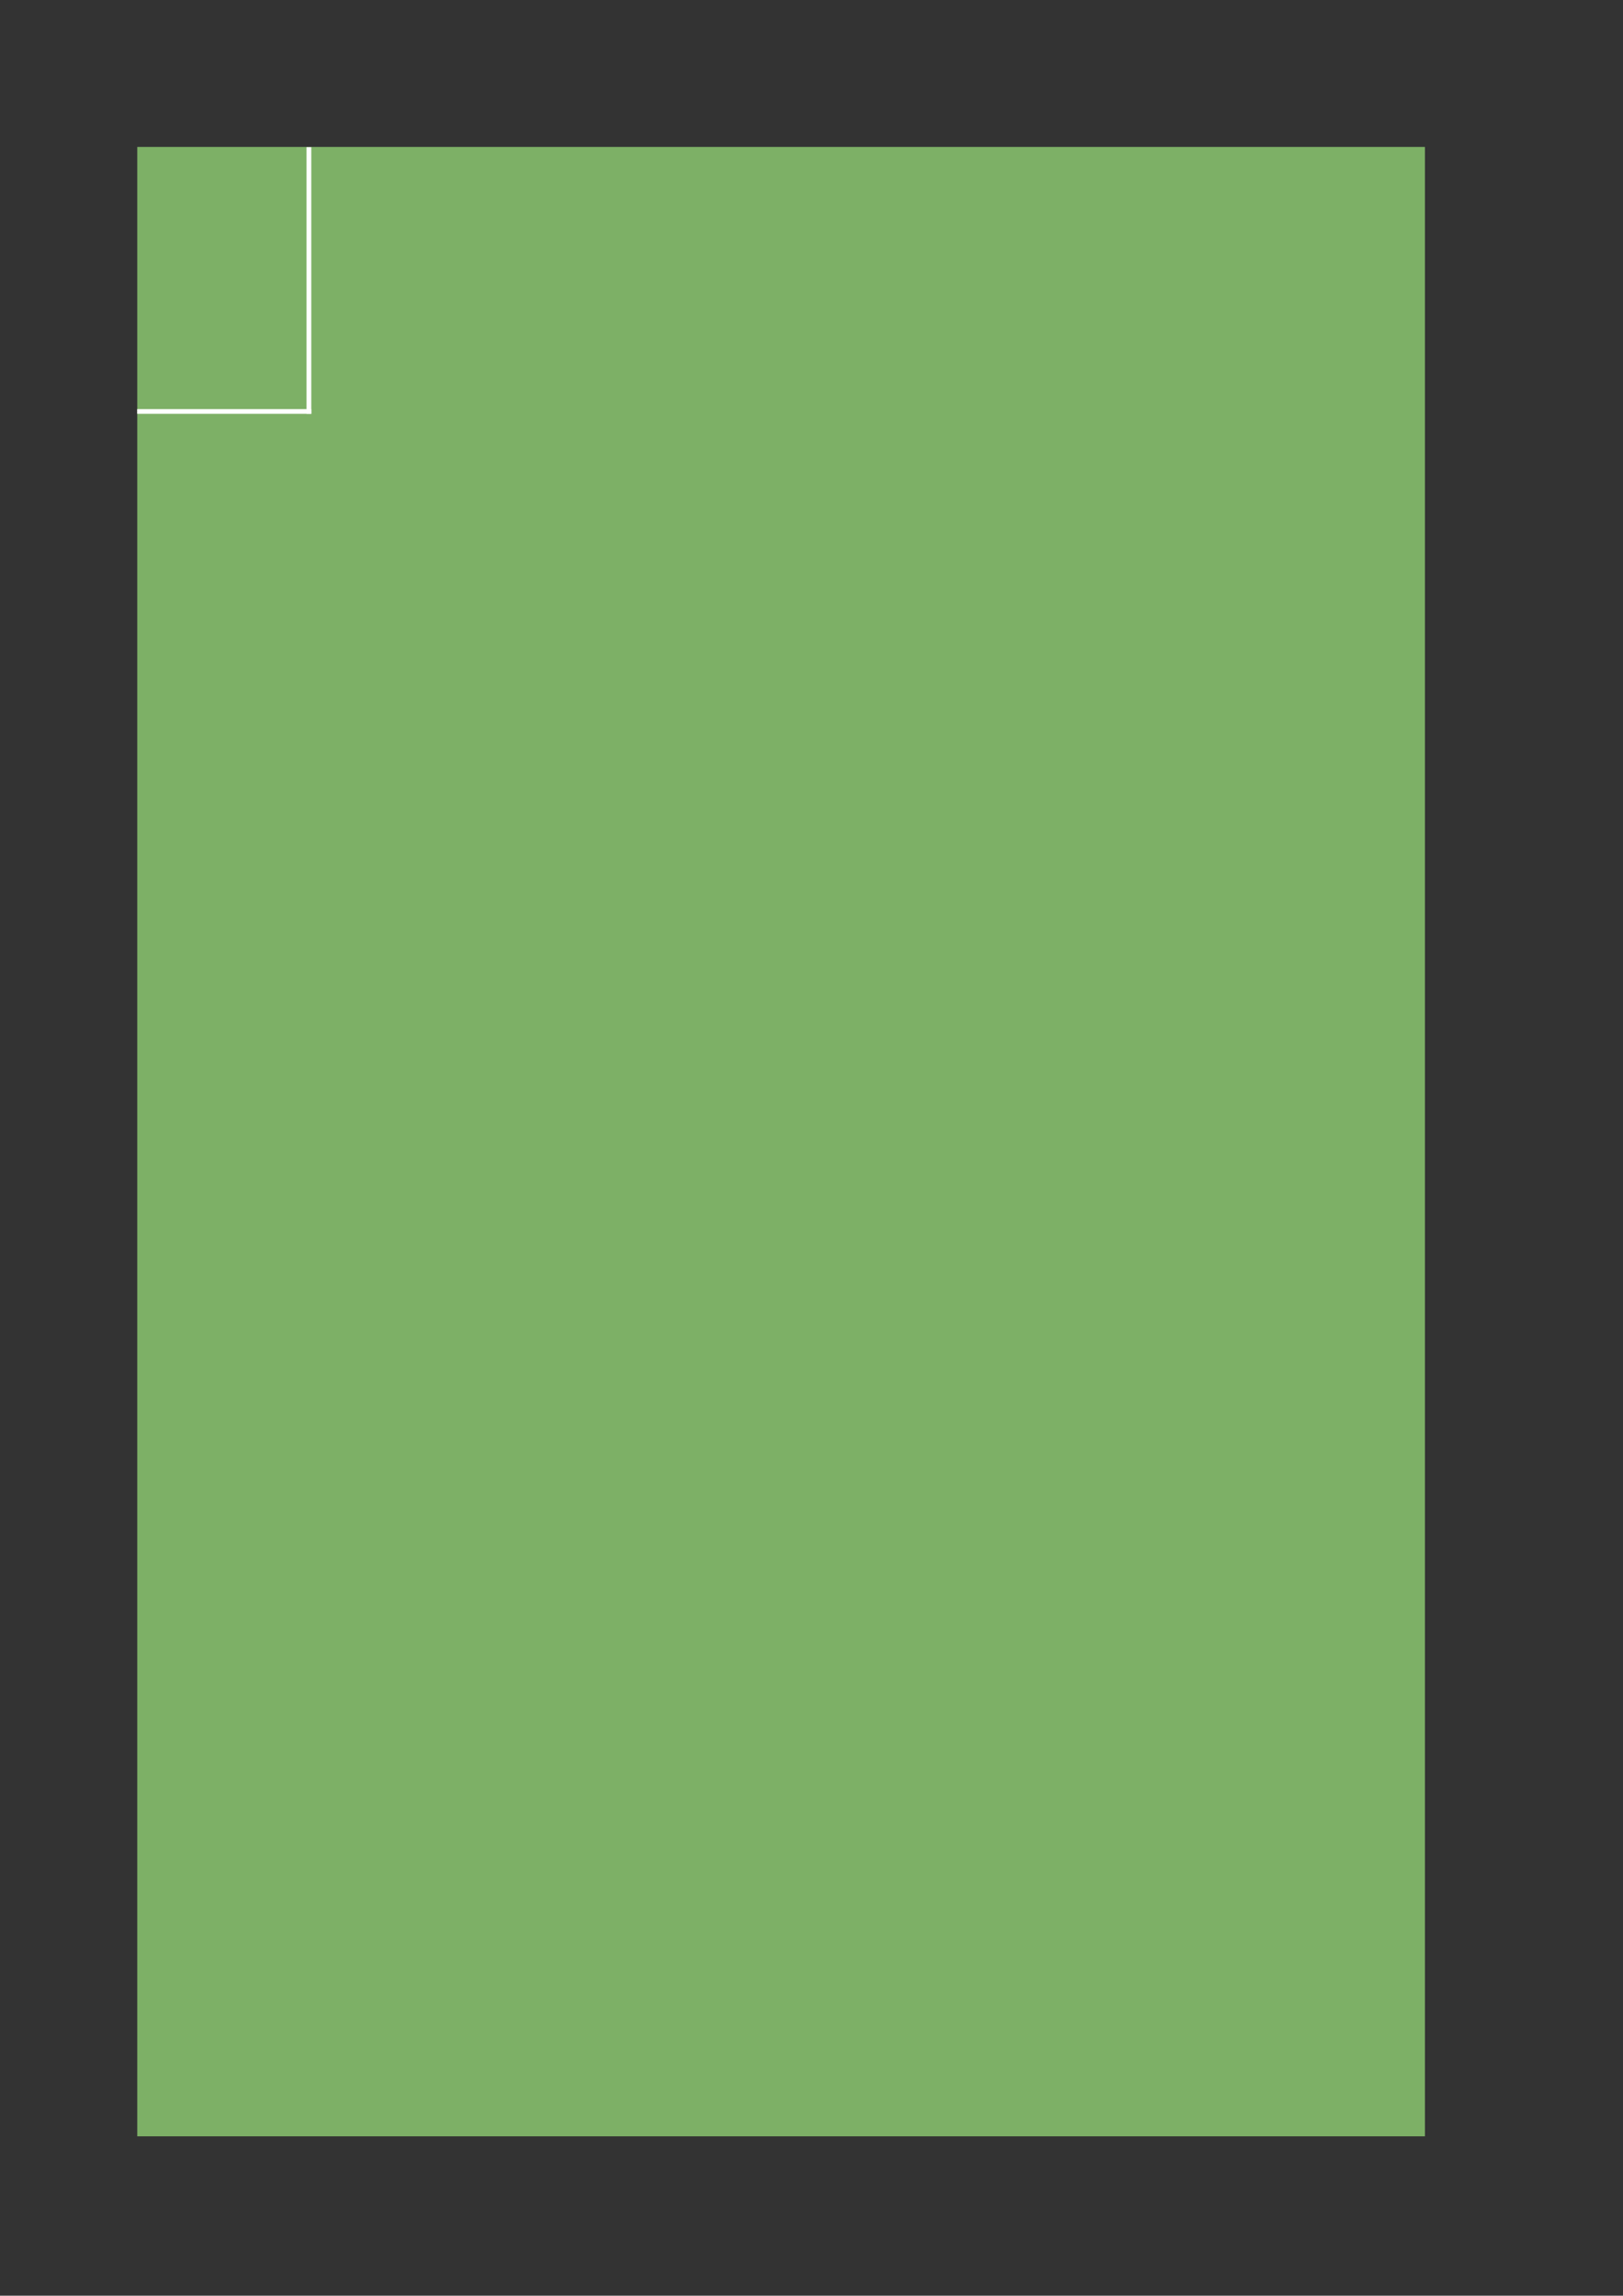 <?xml version="1.0" encoding="UTF-8"?>
<svg xmlns="http://www.w3.org/2000/svg" xmlns:xlink="http://www.w3.org/1999/xlink" width="595.304pt" height="841.89pt" viewBox="0 0 595.304 841.89" version="1.1">
<rect x="0" y="0" width="595.304" height="841.89" fill="#333333" stroke="none"/>
<g id="surface240">
<path style=" stroke:none;fill-rule:evenodd;fill:rgb(49.019%,69.019%,39.999%);fill-opacity:1;" d="M 50.344 783.441 L 522.652 783.441 L 522.652 53.887 L 50.344 53.887 Z M 50.344 783.441 "/>
<path style="fill:none;stroke-width:1.75;stroke-linecap:butt;stroke-linejoin:round;stroke:rgb(100%,100%,100%);stroke-opacity:1;stroke-miterlimit:10;" d="M 113.301 787.917 L 113.301 690.12 " transform="matrix(1,0,0,-1,0,841.89)"/>
<path style="fill:none;stroke-width:1.75;stroke-linecap:butt;stroke-linejoin:round;stroke:rgb(100%,100%,100%);stroke-opacity:1;stroke-miterlimit:10;" d="M 50.316 690.999 L 114.18 690.999 " transform="matrix(1,0,0,-1,0,841.89)"/>
</g>
</svg>
